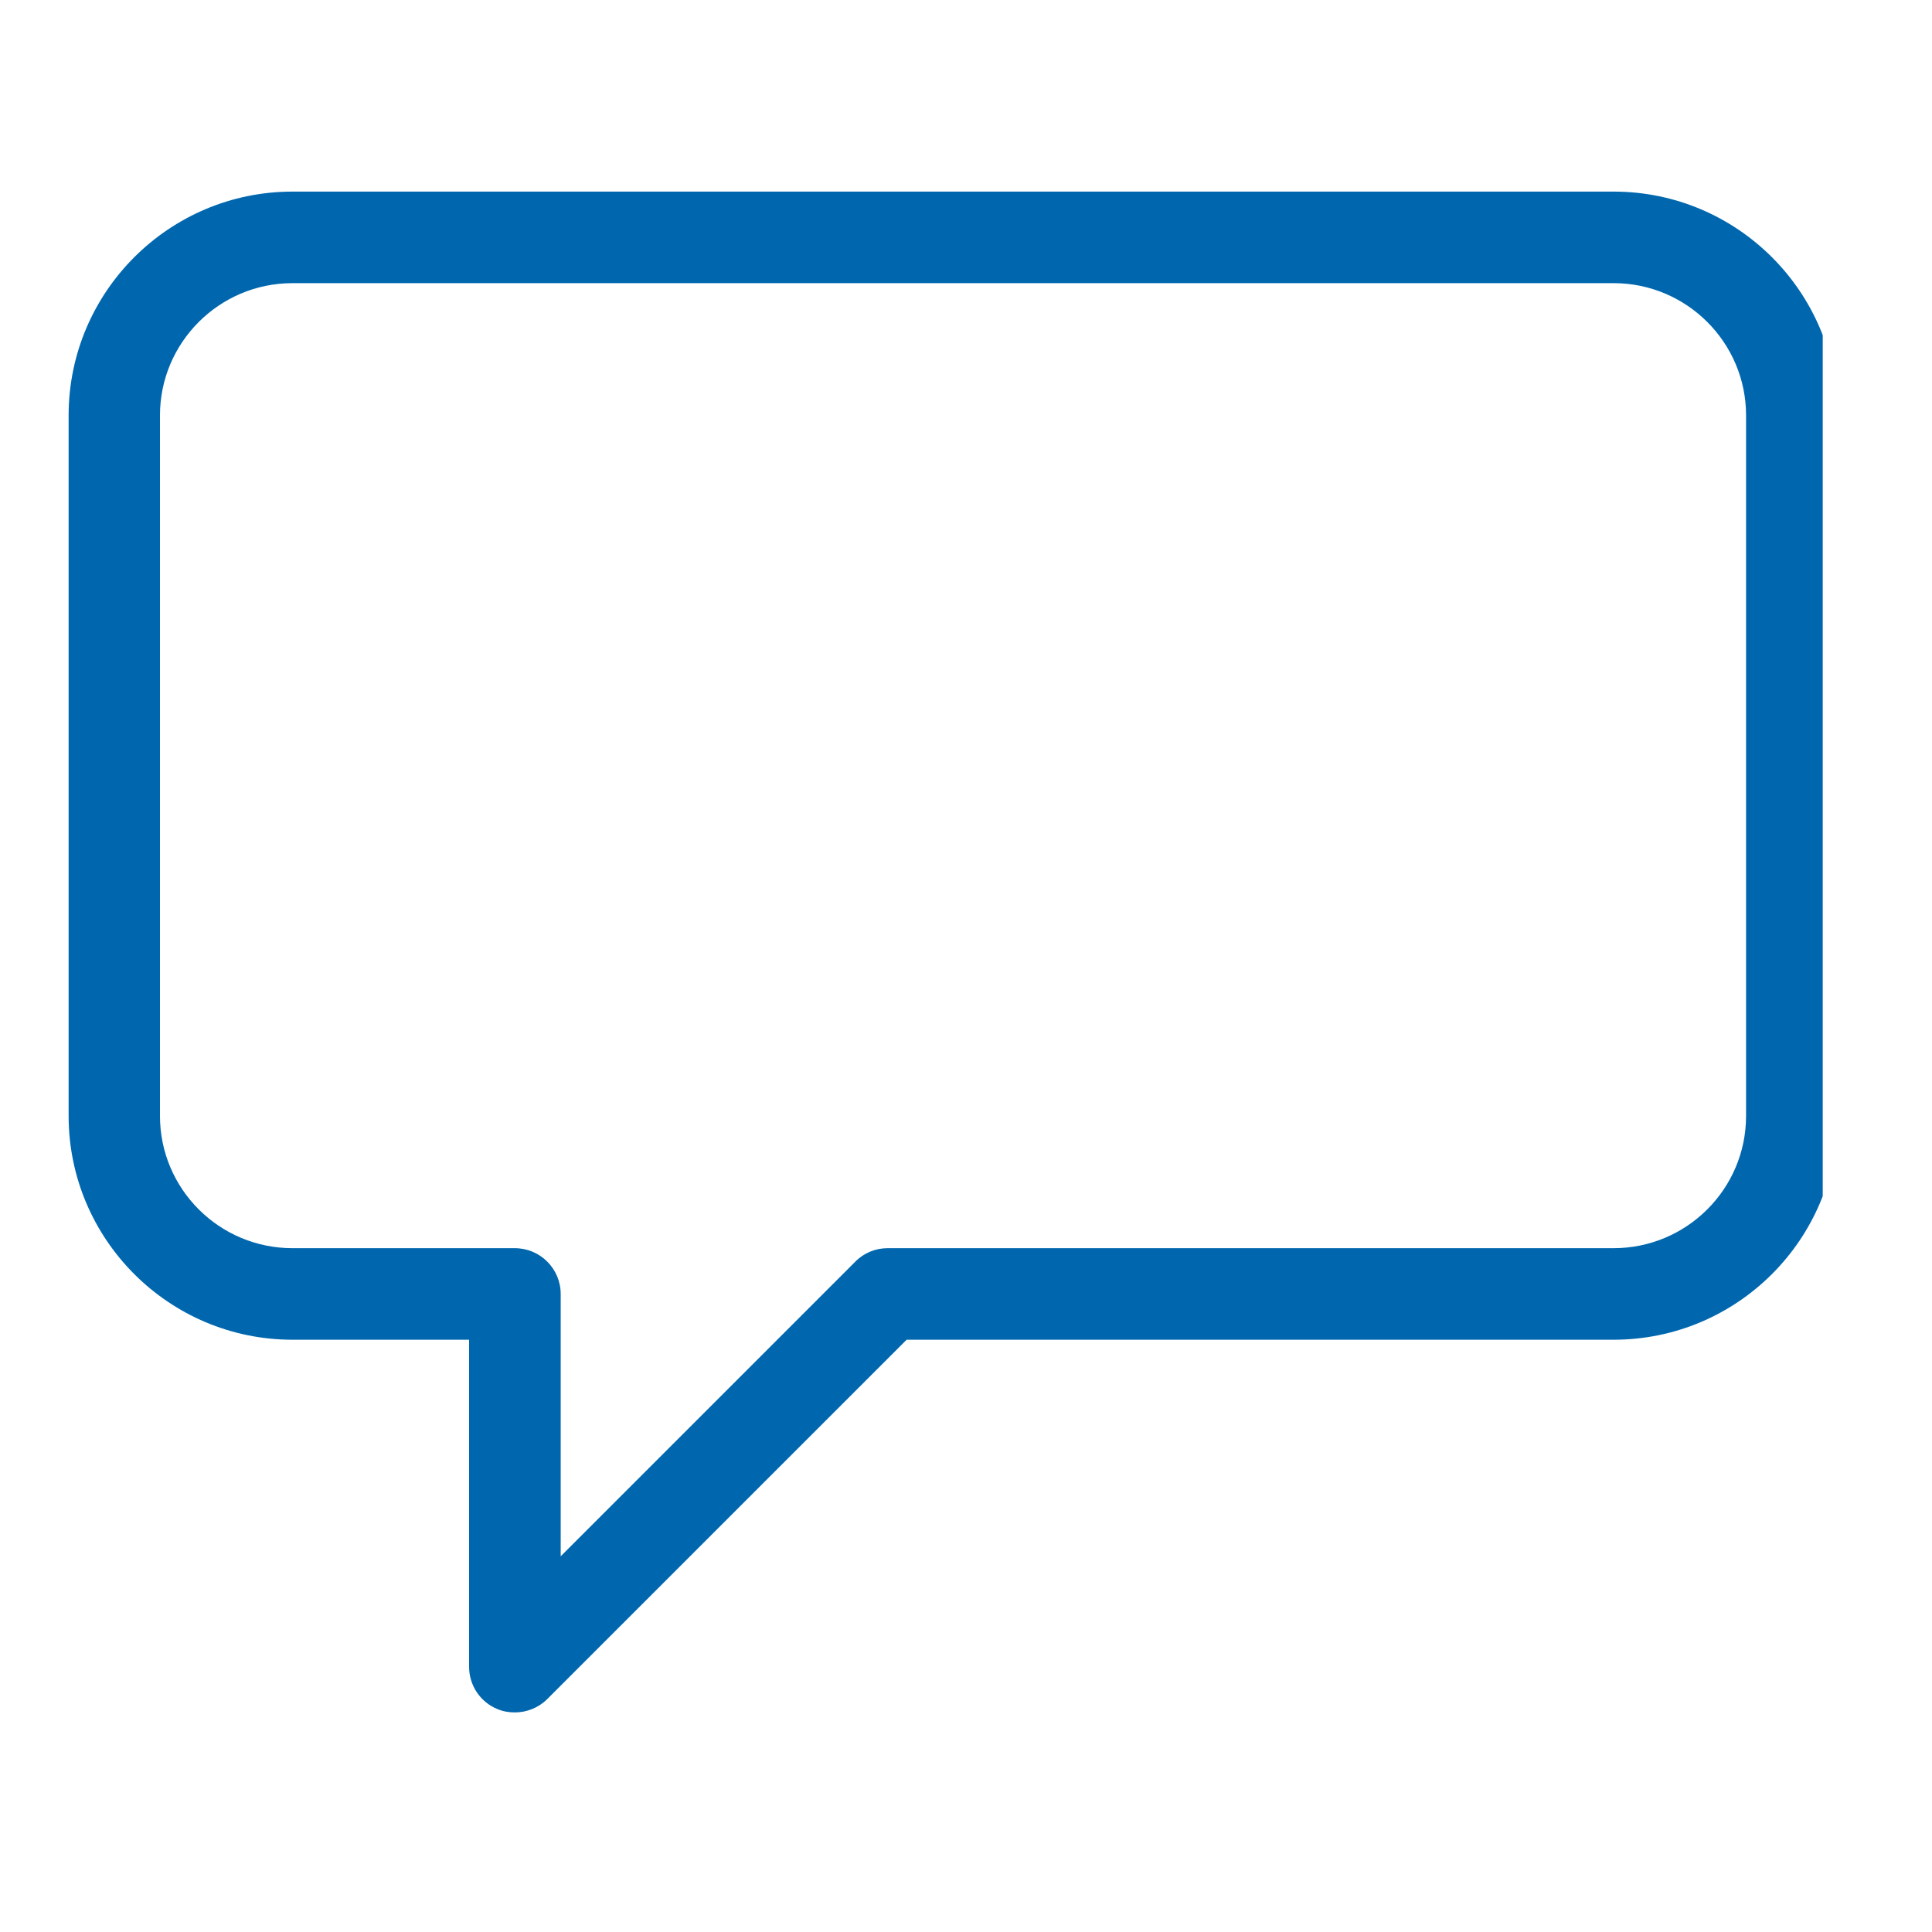 <svg xmlns="http://www.w3.org/2000/svg" xmlns:xlink="http://www.w3.org/1999/xlink" width="50" zoomAndPan="magnify" viewBox="0 0 37.5 37.5" height="50" preserveAspectRatio="xMidYMid meet" version="1.0"><defs><clipPath id="16ad272b13"><path d="M 1.332 3.699 L 35.379 3.699 L 35.379 33.305 L 1.332 33.305 Z M 1.332 3.699 " clip-rule="nonzero"/></clipPath></defs><g clip-path="url(#16ad272b13)"><path fill="#0067af" d="M 31.32 3.719 L 5.676 3.719 C 3.281 3.719 1.332 5.668 1.332 8.062 L 1.332 21.66 C 1.332 24.055 3.281 26.004 5.676 26.004 L 9.105 26.004 L 9.105 32.352 C 9.105 32.711 9.32 33.035 9.652 33.172 C 9.762 33.219 9.879 33.238 9.992 33.238 C 10.223 33.238 10.453 33.148 10.621 32.98 L 17.598 26.004 L 31.32 26.004 C 33.719 26.004 35.668 24.055 35.668 21.66 L 35.668 8.062 C 35.668 5.668 33.719 3.719 31.32 3.719 Z M 33.891 21.66 C 33.891 23.078 32.738 24.227 31.32 24.227 L 17.23 24.227 C 16.992 24.227 16.766 24.32 16.602 24.488 L 10.883 30.207 L 10.883 25.117 C 10.883 24.625 10.484 24.227 9.992 24.227 L 5.676 24.227 C 4.258 24.227 3.105 23.078 3.105 21.66 L 3.105 8.062 C 3.105 6.648 4.258 5.496 5.676 5.496 L 31.32 5.496 C 32.738 5.496 33.891 6.648 33.891 8.062 Z M 33.891 21.66 " fill-opacity="1" fill-rule="nonzero"/></g></svg>